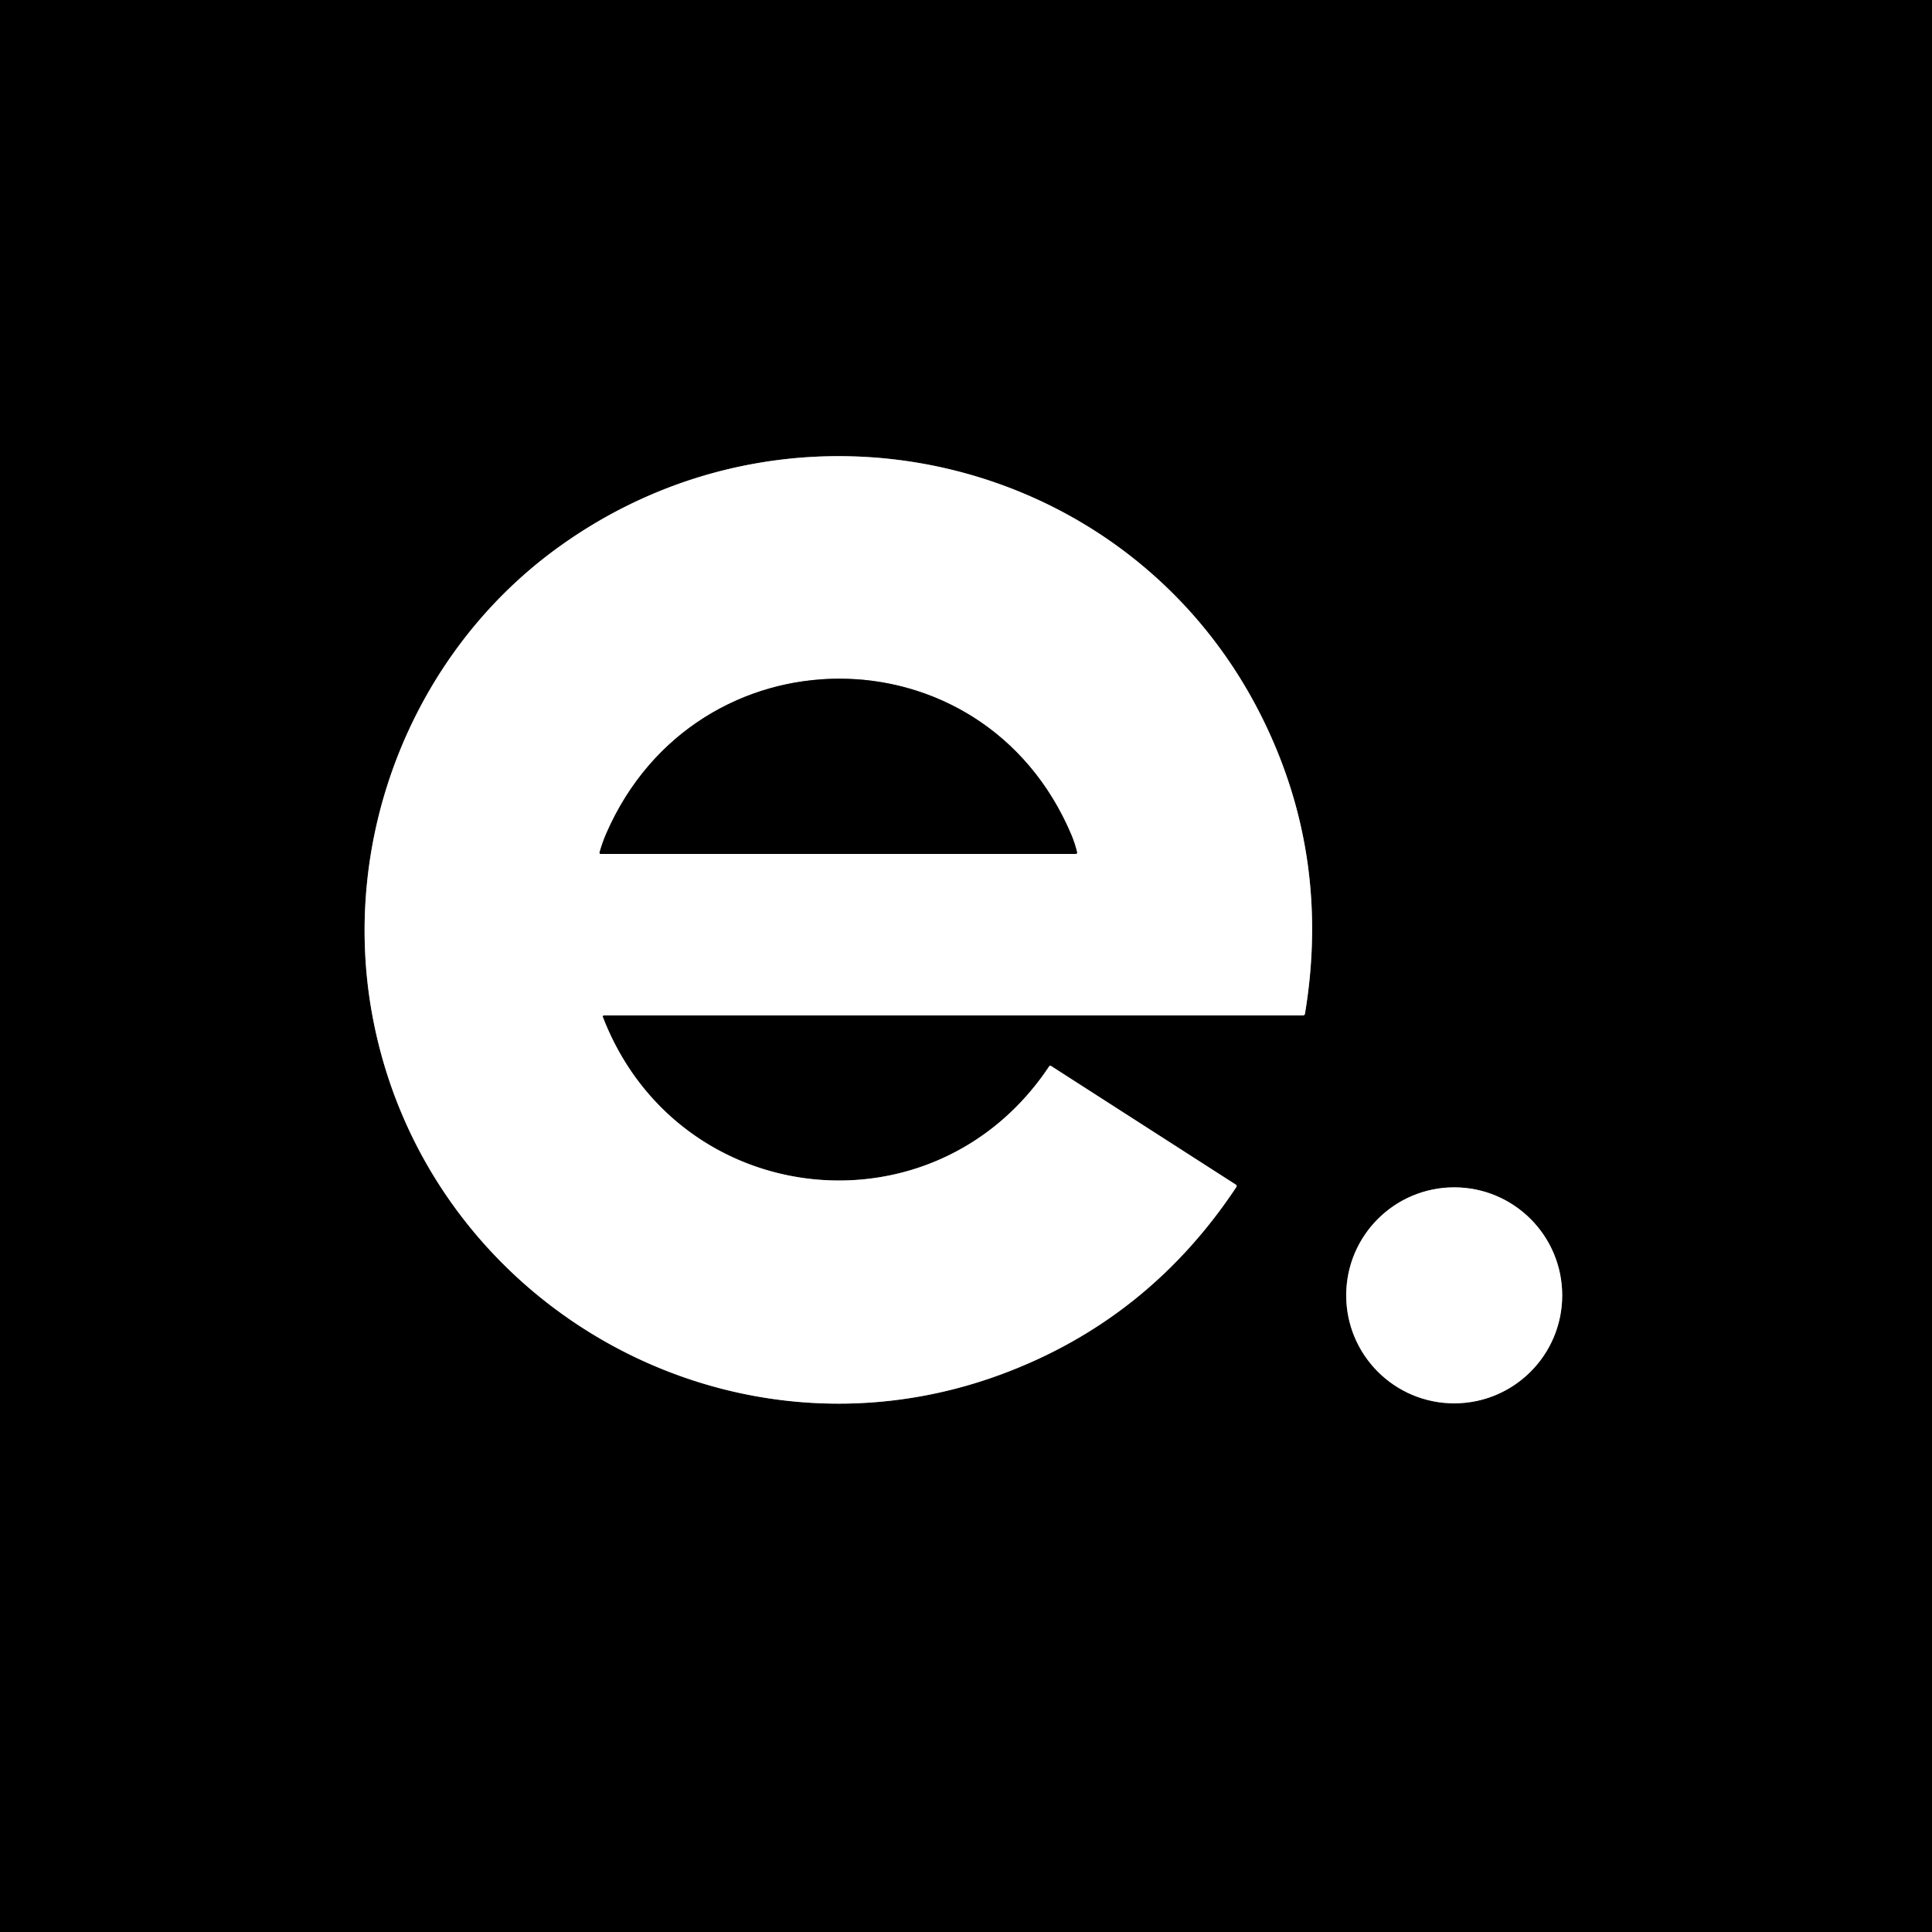 <?xml version="1.0" encoding="UTF-8" standalone="no"?>
<!DOCTYPE svg PUBLIC "-//W3C//DTD SVG 1.1//EN" "http://www.w3.org/Graphics/SVG/1.1/DTD/svg11.dtd">
<svg xmlns="http://www.w3.org/2000/svg" version="1.1" viewBox="0.00 0.00 512.00 512.00">
<rect x="0.00" y="0.00" width="512.00" height="512.00" fill="#333333" stroke="none"/>
<g stroke-width="2.00" fill="none" stroke-linecap="butt">
<path stroke="#808080" vector-effect="non-scaling-stroke" d="
  M 160.02 269.10
  L 345.24 269.10
  Q 345.75 269.10 345.84 268.60
  Q 352.58 227.88 335.25 191.78
  C 301.11 120.67 211.08 99.05 147.57 145.33
  C 109.41 173.13 90.17 221.76 98.57 268.49
  C 112.35 345.11 192.58 391.40 265.74 364.07
  Q 304.40 349.63 327.65 314.57
  A 0.45 0.44 -57.2 0 0 327.52 313.95
  L 278.52 282.48
  A 0.35 0.34 -56.5 0 0 278.05 282.58
  C 247.59 328.38 179.51 320.75 159.75 269.48
  A 0.29 0.28 -10.5 0 1 160.02 269.10"
/>
<path stroke="#808080" vector-effect="non-scaling-stroke" d="
  M 414.00 343.28
  A 28.62 28.62 0.0 0 0 385.38 314.66
  A 28.62 28.62 0.0 0 0 356.76 343.28
  A 28.62 28.62 0.0 0 0 385.38 371.90
  A 28.62 28.62 0.0 0 0 414.00 343.28"
/>
<path stroke="#808080" vector-effect="non-scaling-stroke" d="
  M 160.65 220.93
  Q 159.63 223.28 158.91 225.84
  Q 158.78 226.30 159.26 226.30
  L 285.01 226.30
  Q 285.54 226.30 285.41 225.78
  Q 284.84 223.42 283.90 221.19
  C 260.52 165.99 184.43 166.26 160.65 220.93"
/>
</g>
<path fill="#000000" d="
  M 0.00 0.00
  L 512.00 0.00
  L 512.00 512.00
  L 0.00 512.00
  L 0.00 0.00
  Z
  M 160.02 269.10
  L 345.24 269.10
  Q 345.75 269.10 345.84 268.60
  Q 352.58 227.88 335.25 191.78
  C 301.11 120.67 211.08 99.05 147.57 145.33
  C 109.41 173.13 90.17 221.76 98.57 268.49
  C 112.35 345.11 192.58 391.40 265.74 364.07
  Q 304.40 349.63 327.65 314.57
  A 0.45 0.44 -57.2 0 0 327.52 313.95
  L 278.52 282.48
  A 0.35 0.34 -56.5 0 0 278.05 282.58
  C 247.59 328.38 179.51 320.75 159.75 269.48
  A 0.29 0.28 -10.5 0 1 160.02 269.10
  Z
  M 414.00 343.28
  A 28.62 28.62 0.0 0 0 385.38 314.66
  A 28.62 28.62 0.0 0 0 356.76 343.28
  A 28.62 28.62 0.0 0 0 385.38 371.90
  A 28.62 28.62 0.0 0 0 414.00 343.28
  Z"
/>
<path fill="#ffffff" d="
  M 160.02 269.10
  A 0.29 0.28 -10.5 0 0 159.75 269.48
  C 179.51 320.75 247.59 328.38 278.05 282.58
  A 0.35 0.34 -56.5 0 1 278.52 282.48
  L 327.52 313.95
  A 0.45 0.44 -57.2 0 1 327.65 314.57
  Q 304.40 349.63 265.74 364.07
  C 192.58 391.40 112.35 345.11 98.57 268.49
  C 90.17 221.76 109.41 173.13 147.57 145.33
  C 211.08 99.05 301.11 120.67 335.25 191.78
  Q 352.58 227.88 345.84 268.60
  Q 345.75 269.10 345.24 269.10
  L 160.02 269.10
  Z
  M 160.65 220.93
  Q 159.63 223.28 158.91 225.84
  Q 158.78 226.30 159.26 226.30
  L 285.01 226.30
  Q 285.54 226.30 285.41 225.78
  Q 284.84 223.42 283.90 221.19
  C 260.52 165.99 184.43 166.26 160.65 220.93
  Z"
/>
<path fill="#000000" d="
  M 160.65 220.93
  C 184.43 166.26 260.52 165.99 283.90 221.19
  Q 284.84 223.42 285.41 225.78
  Q 285.54 226.30 285.01 226.30
  L 159.26 226.30
  Q 158.78 226.30 158.91 225.84
  Q 159.63 223.28 160.65 220.93
  Z"
/>
<circle fill="#ffffff" cx="385.38" cy="343.28" r="28.62"/>
</svg>
